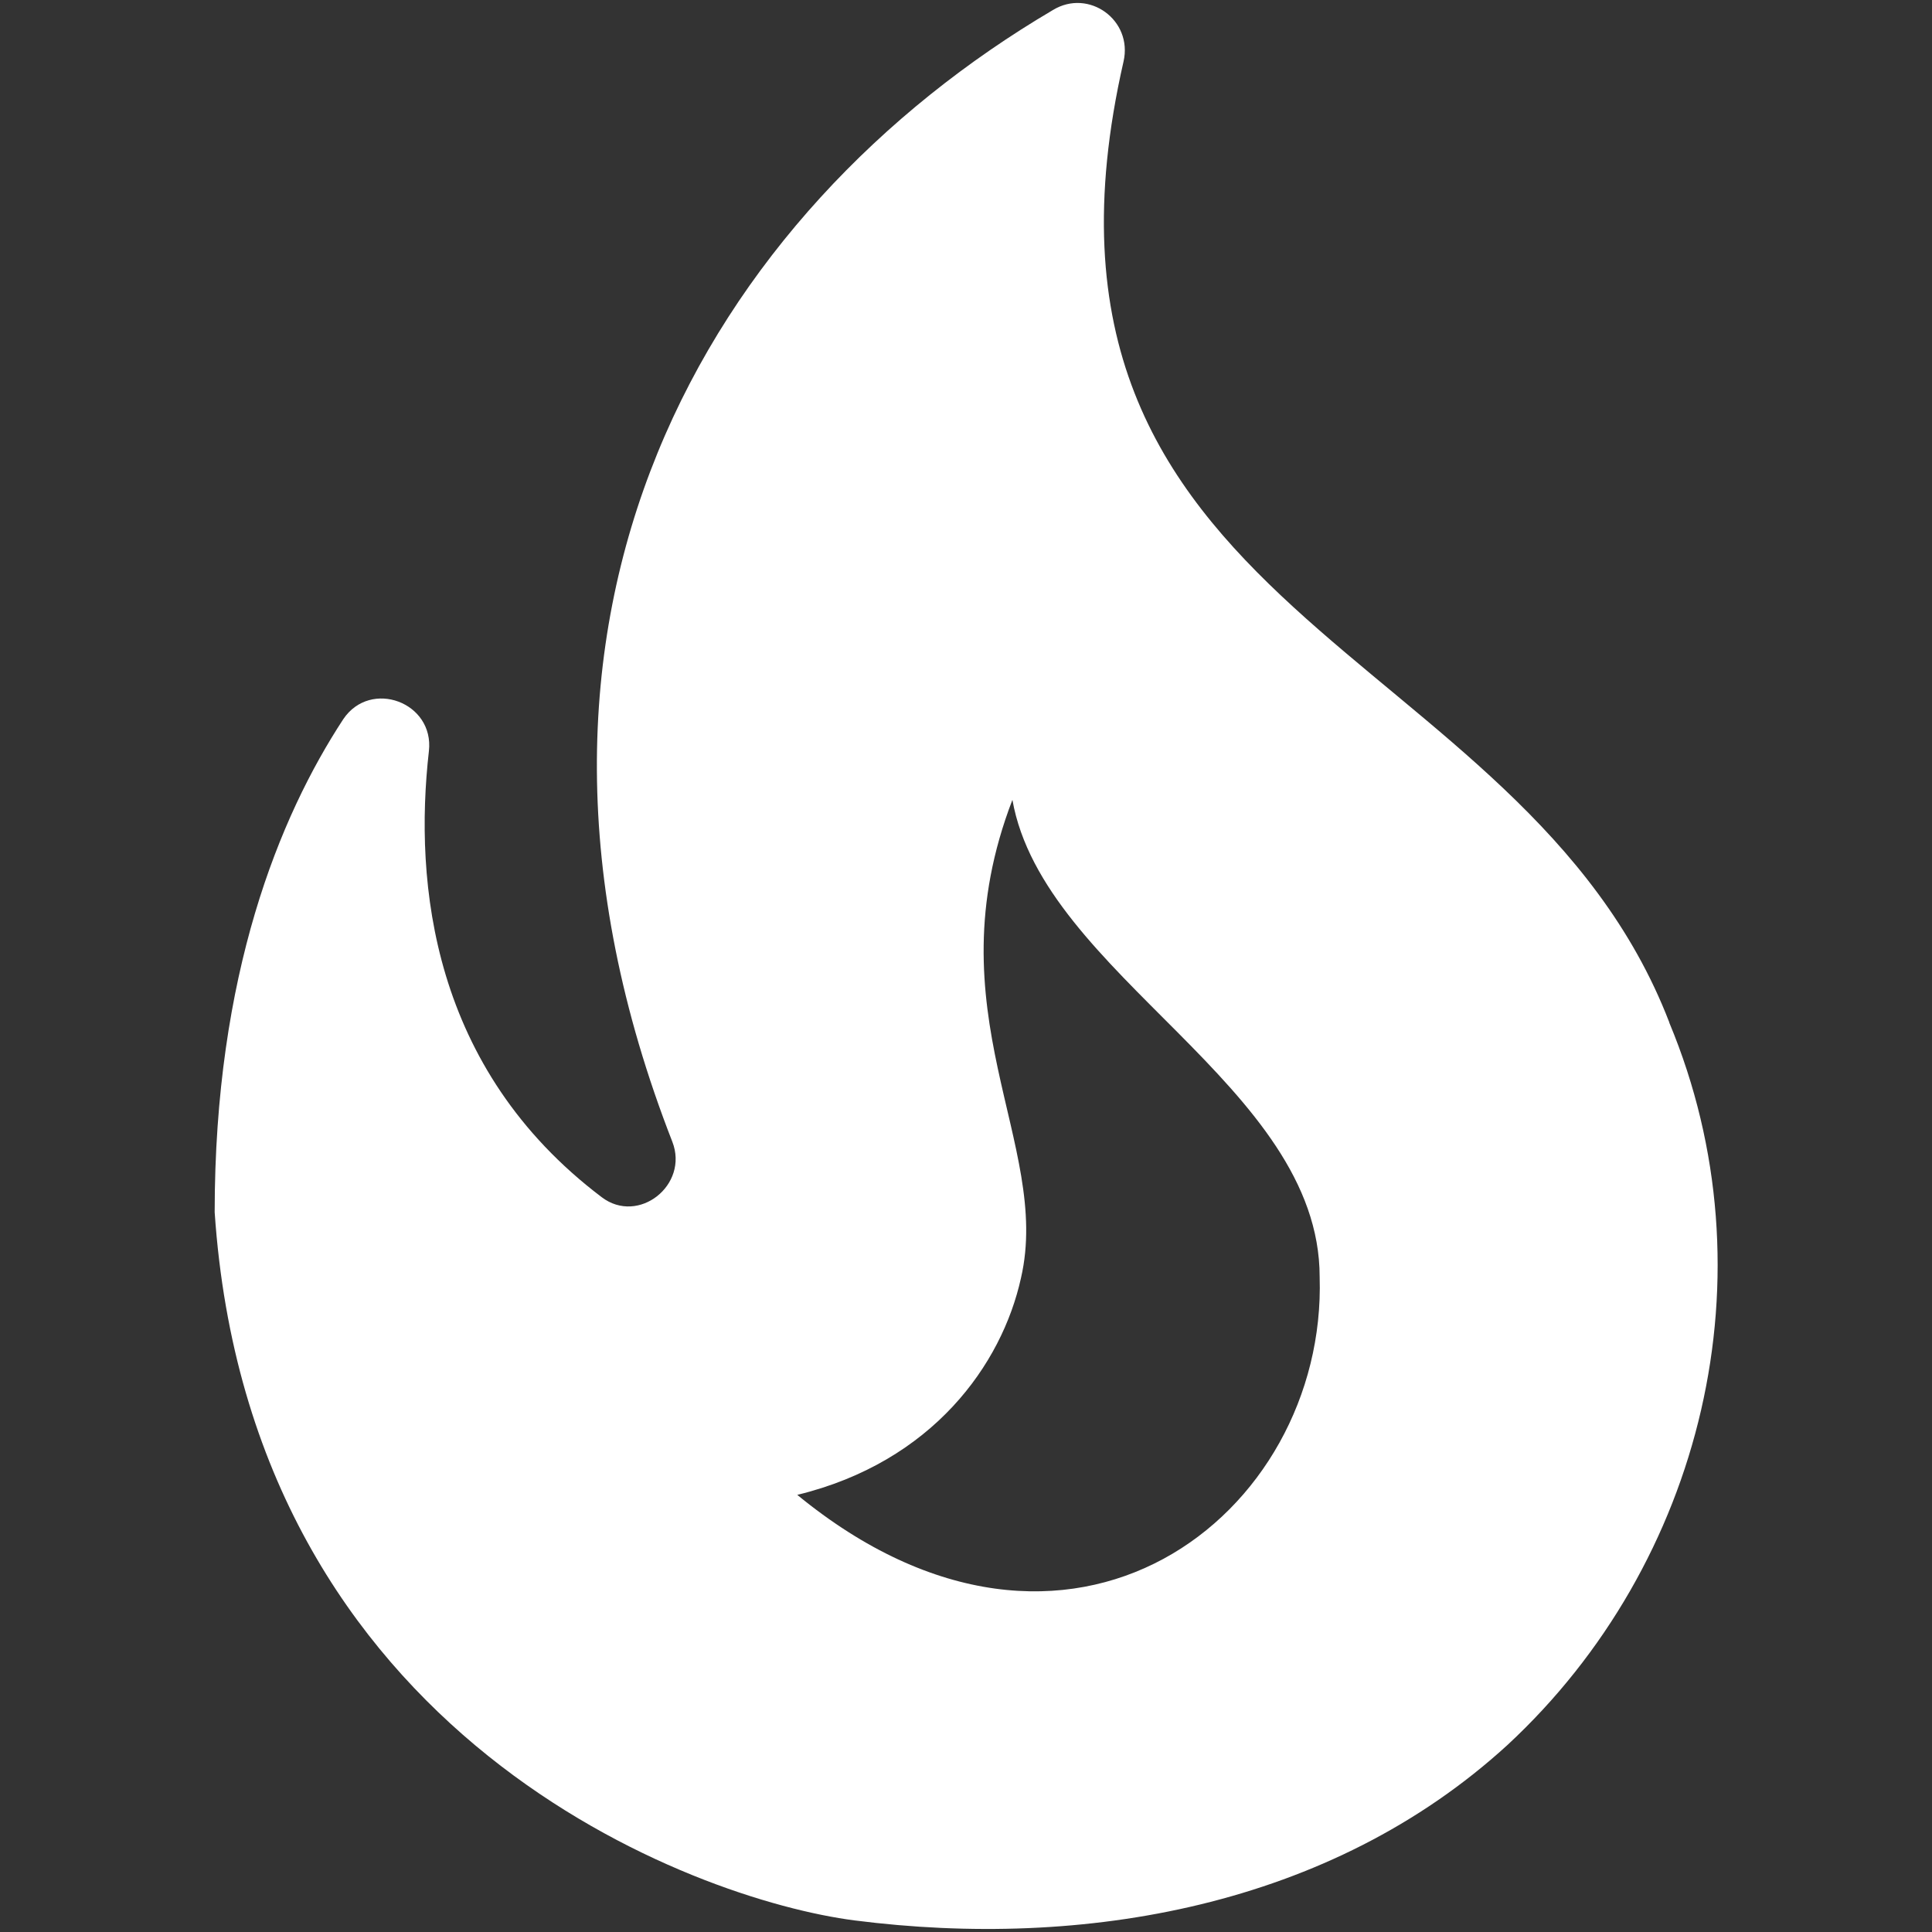 <?xml version="1.0" encoding="UTF-8"?>
<svg xmlns="http://www.w3.org/2000/svg" xmlns:xlink="http://www.w3.org/1999/xlink" width="100px" zoomAndPan="magnify" viewBox="0 0 375 375" height="100px" preserveAspectRatio="xMidYMid meet" version="1.0">
  <rect x="0" y="0" width="375" height="375" fill="#333333" stroke="none"/>
  <defs>
    <clipPath id="id1">
      <path d="M 41.668 0.008 L 333.418 0.008 L 333.418 374.992 L 41.668 374.992 Z M 41.668 0.008 " clip-rule="nonzero"></path>
    </clipPath>
  </defs>
  <g clip-path="url(#id1)">
    <path fill="#ffffff" d="M 324.004 198.43 C 295.348 124.039 193.414 120.051 218.074 11.953 C 219.922 3.91 211.34 -2.285 204.375 1.945 C 138.125 40.957 90.52 119.156 130.496 221.602 C 133.77 229.992 123.941 237.797 116.797 232.379 C 83.785 207.422 80.332 171.508 83.25 145.781 C 84.32 136.312 71.93 131.723 66.633 139.586 C 54.234 158.523 41.668 189.137 41.668 235.297 C 48.578 337.375 134.848 368.766 165.887 372.754 C 210.211 378.414 258.168 370.195 292.609 338.691 C 330.559 303.488 344.379 247.324 324.004 198.488 Z M 154.746 290.152 C 181.016 283.777 194.484 264.836 198.176 248.039 C 204.195 221.957 180.66 196.465 196.508 155.25 C 202.527 189.316 256.145 210.695 256.145 247.859 C 257.574 293.961 207.648 333.566 154.746 290.152 Z M 154.746 290.152 " fill-opacity="1" fill-rule="nonzero"></path>
  </g>
</svg>
